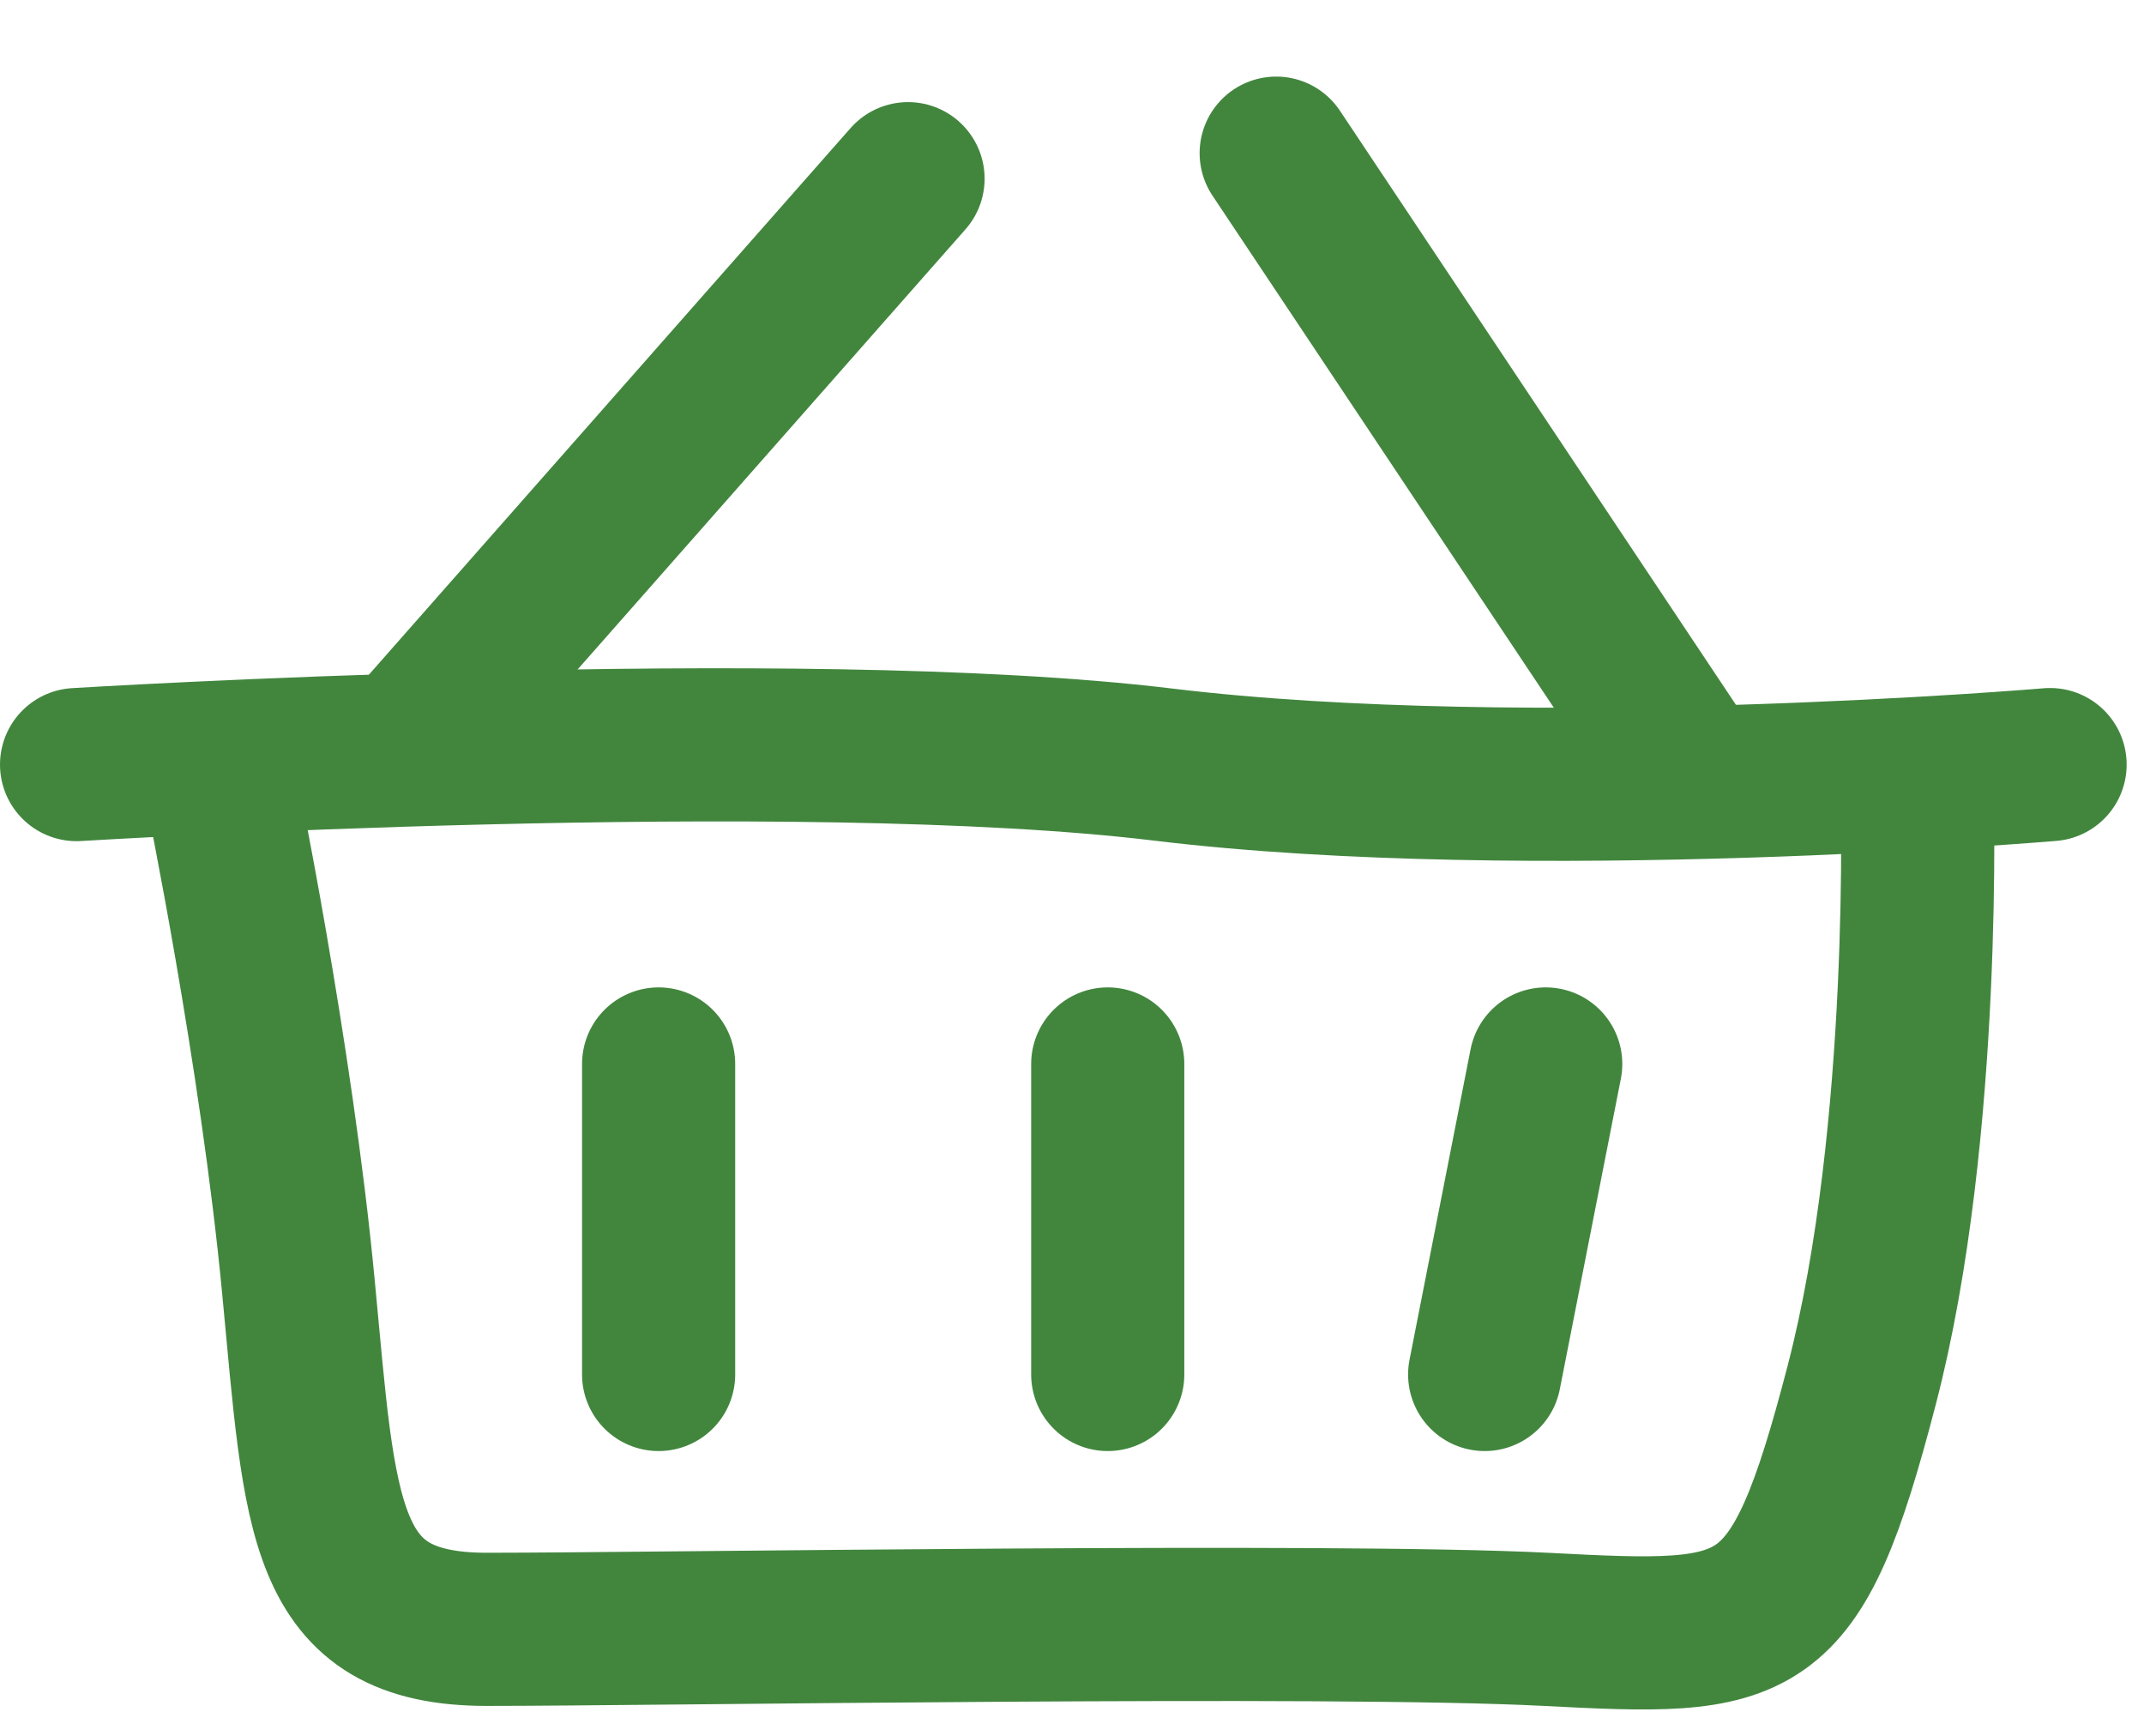 <svg width="21" height="17" viewBox="0 0 21 17" fill="none" xmlns="http://www.w3.org/2000/svg">
<path d="M0.75 7.488C0.75 7.488 7.809 7.053 11.393 7.488C14.977 7.922 20.08 7.488 20.08 7.488" stroke="#42863E" stroke-width="1.5" stroke-linecap="round"/>
<path d="M8.894 1.75L4.007 7.295" stroke="#42863E" stroke-width="1.5" stroke-linecap="round"/>
<path d="M12.5 1.5L16.5 7.5" stroke="#42863E" stroke-width="1.5" stroke-linecap="round"/>
<path d="M2.162 7.68C2.162 7.68 2.705 10.311 2.922 12.591C3.14 14.871 3.14 15.957 4.768 15.957C6.397 15.957 13.021 15.849 15.14 15.957C17.257 16.067 17.583 16.067 18.234 13.569C18.886 11.071 18.777 7.68 18.777 7.68" stroke="#42863E" stroke-width="1.5" stroke-linecap="round"/>
<path d="M6.451 10.42V13.461" stroke="#42863E" stroke-width="1.5" stroke-linecap="round"/>
<path d="M10.85 10.42V13.461" stroke="#42863E" stroke-width="1.5" stroke-linecap="round"/>
<path d="M15.14 10.42L14.542 13.461" stroke="#42863E" stroke-width="1.5" stroke-linecap="round"/>
</svg>
